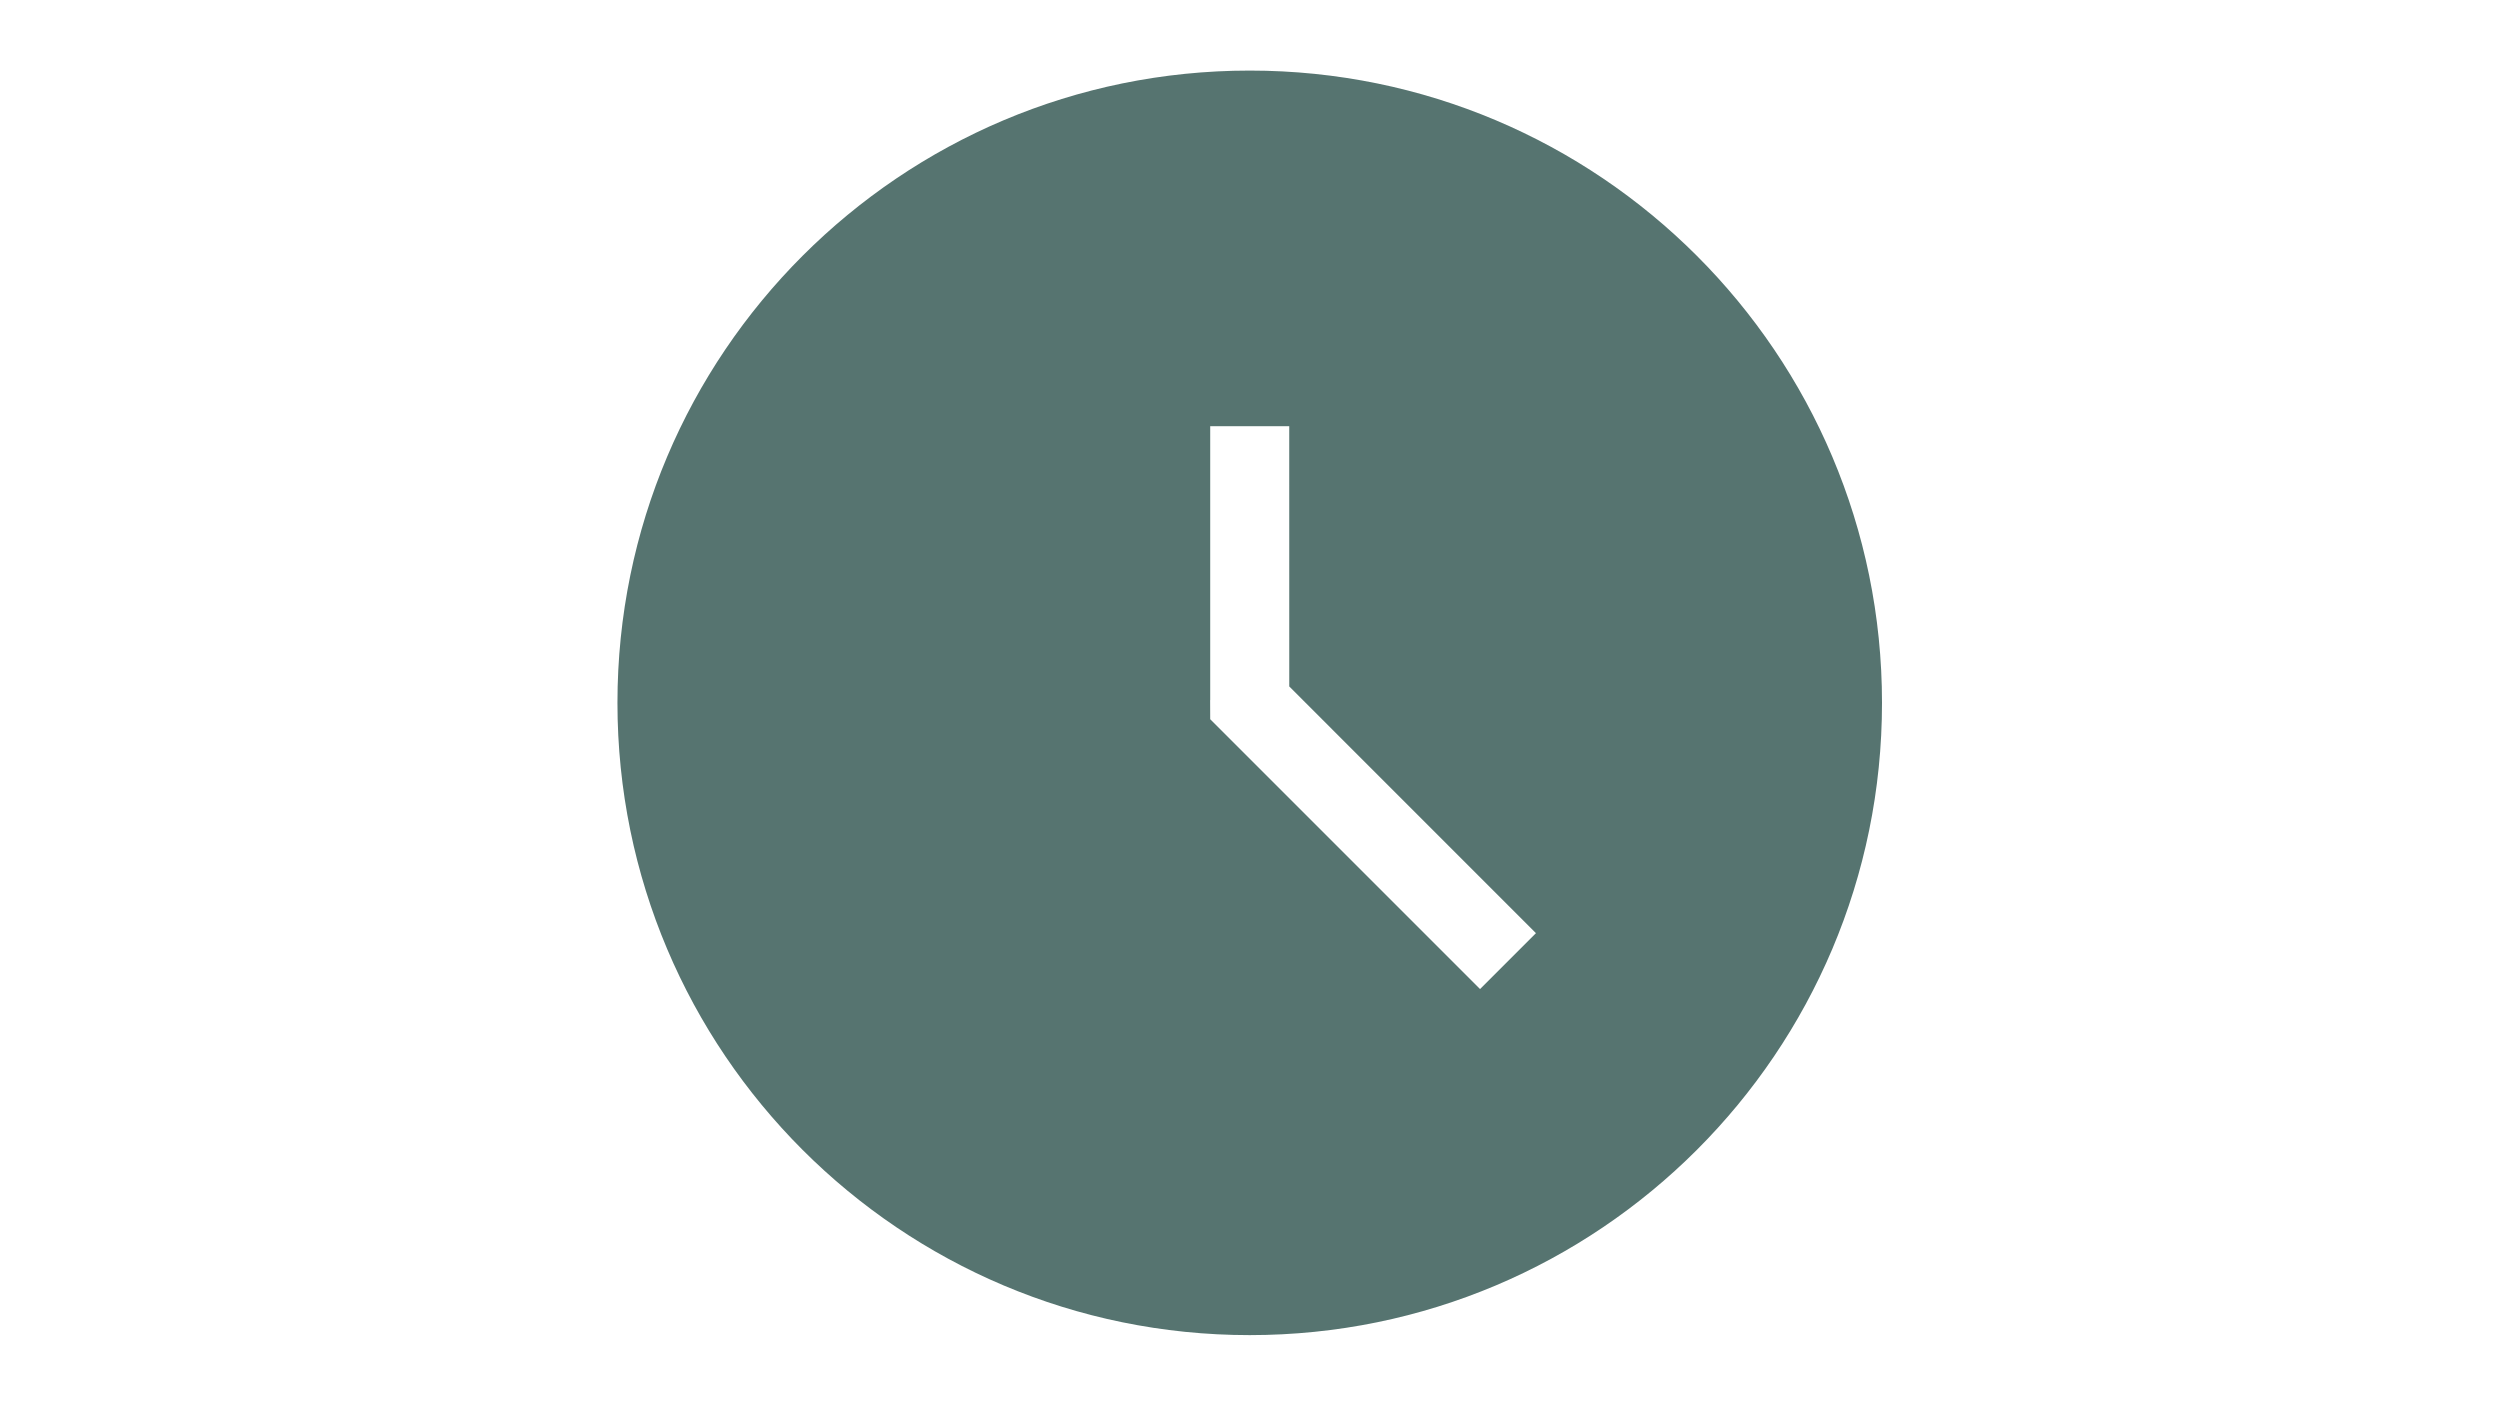 <?xml version="1.0" encoding="UTF-8"?>
<svg id="Layer_1" data-name="Layer 1" xmlns="http://www.w3.org/2000/svg" xmlns:xlink="http://www.w3.org/1999/xlink" viewBox="0 0 1920 1080">
  <defs>
    <clipPath id="clippath">
      <rect x="474.2" y="54.2" width="971.6" height="971.6" fill="none"/>
    </clipPath>
  </defs>
  <g clip-path="url(#clippath)">
    <path d="M959.79,54.2c268.18,0,485.59,217.4,485.59,485.59s-217.41,485.58-485.59,485.58-485.59-217.4-485.59-485.58S691.6,54.2,959.79,54.2ZM990.14,327.34h-60.7v210.27s-.06.09-.06.09l.06,14.66,207.24,207.24,42.92-42.92-189.45-189.48-.02-199.86Z" fill="#567470" fill-rule="evenodd"/>
  </g>
</svg>